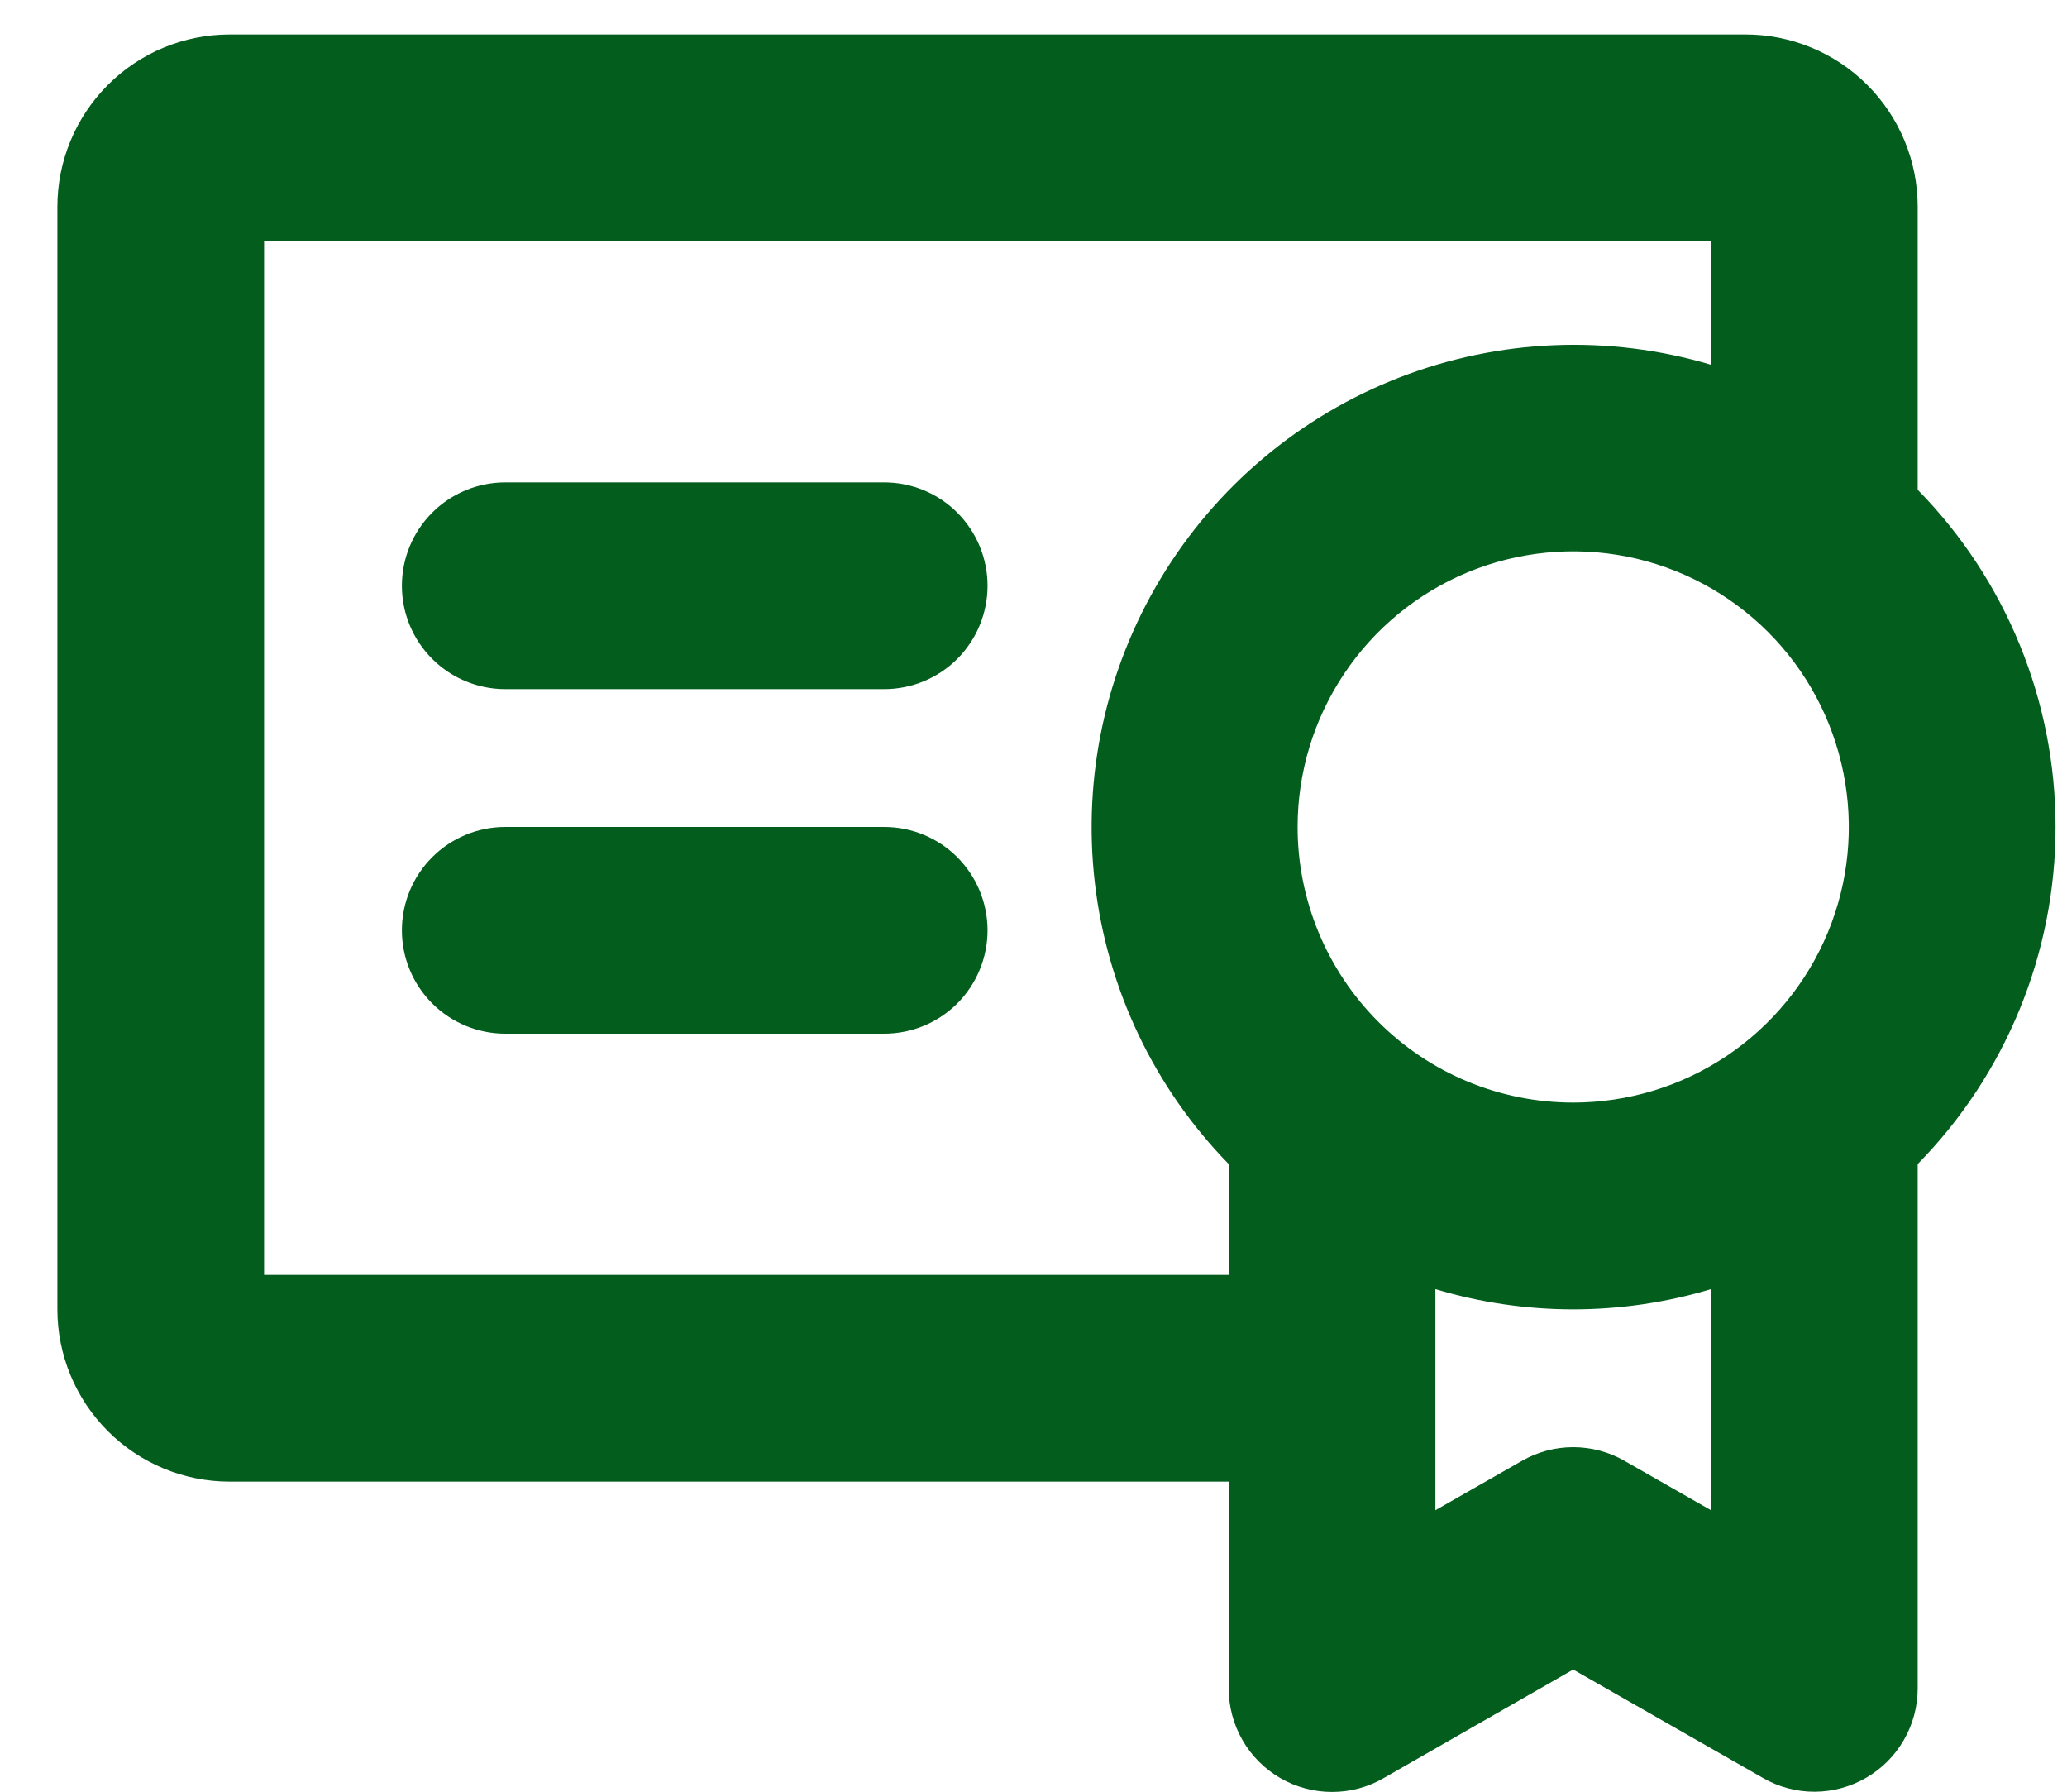 <svg width="30" height="26" viewBox="0 0 30 26" fill="none" xmlns="http://www.w3.org/2000/svg">
<path d="M14.333 13.5C14.333 13.898 14.175 14.279 13.894 14.561C13.613 14.842 13.231 15 12.833 15H7.333C6.936 15 6.554 14.842 6.273 14.561C5.991 14.279 5.833 13.898 5.833 13.5C5.833 13.102 5.991 12.721 6.273 12.439C6.554 12.158 6.936 12 7.333 12H12.833C13.231 12 13.613 12.158 13.894 12.439C14.175 12.721 14.333 13.102 14.333 13.5ZM12.833 7H7.333C6.936 7 6.554 7.158 6.273 7.439C5.991 7.721 5.833 8.102 5.833 8.5C5.833 8.898 5.991 9.279 6.273 9.561C6.554 9.842 6.936 10 7.333 10H12.833C13.231 10 13.613 9.842 13.894 9.561C14.175 9.279 14.333 8.898 14.333 8.5C14.333 8.102 14.175 7.721 13.894 7.439C13.613 7.158 13.231 7 12.833 7ZM27.833 16.892V24.5C27.833 24.763 27.764 25.021 27.633 25.248C27.502 25.476 27.314 25.665 27.086 25.797C26.859 25.929 26.601 25.999 26.339 26C26.076 26.001 25.818 25.933 25.59 25.802L22.833 24.227L20.083 25.802C19.855 25.934 19.596 26.004 19.332 26.003C19.069 26.003 18.81 25.934 18.582 25.802C18.354 25.67 18.164 25.48 18.033 25.251C17.902 25.023 17.833 24.764 17.833 24.5V21.5H3.333C2.67 21.5 2.034 21.237 1.566 20.768C1.097 20.299 0.833 19.663 0.833 19V3C0.833 2.337 1.097 1.701 1.566 1.232C2.034 0.763 2.67 0.5 3.333 0.5H25.333C25.996 0.5 26.632 0.763 27.101 1.232C27.57 1.701 27.833 2.337 27.833 3V7.107C29.115 8.413 29.834 10.17 29.834 12C29.834 13.83 29.115 15.587 27.833 16.892ZM22.833 16C23.625 16 24.398 15.765 25.056 15.326C25.713 14.886 26.226 14.262 26.529 13.531C26.832 12.8 26.911 11.996 26.756 11.22C26.602 10.444 26.221 9.731 25.662 9.172C25.102 8.612 24.39 8.231 23.614 8.077C22.838 7.923 22.034 8.002 21.303 8.304C20.572 8.607 19.947 9.12 19.508 9.778C19.068 10.435 18.833 11.209 18.833 12C18.833 13.061 19.255 14.078 20.005 14.828C20.755 15.579 21.773 16 22.833 16ZM17.833 18.5V16.892C16.751 15.784 16.068 14.347 15.89 12.808C15.712 11.268 16.049 9.714 16.85 8.387C17.651 7.06 18.869 6.037 20.313 5.477C21.758 4.917 23.348 4.852 24.833 5.293V3.5H3.833V18.5H17.833ZM24.833 21.915V18.707C23.529 19.098 22.138 19.098 20.833 18.707V21.915L22.09 21.198C22.316 21.068 22.573 21 22.833 21C23.094 21 23.351 21.068 23.577 21.198L24.833 21.915Z" fill="#035D1D"/>
</svg>
